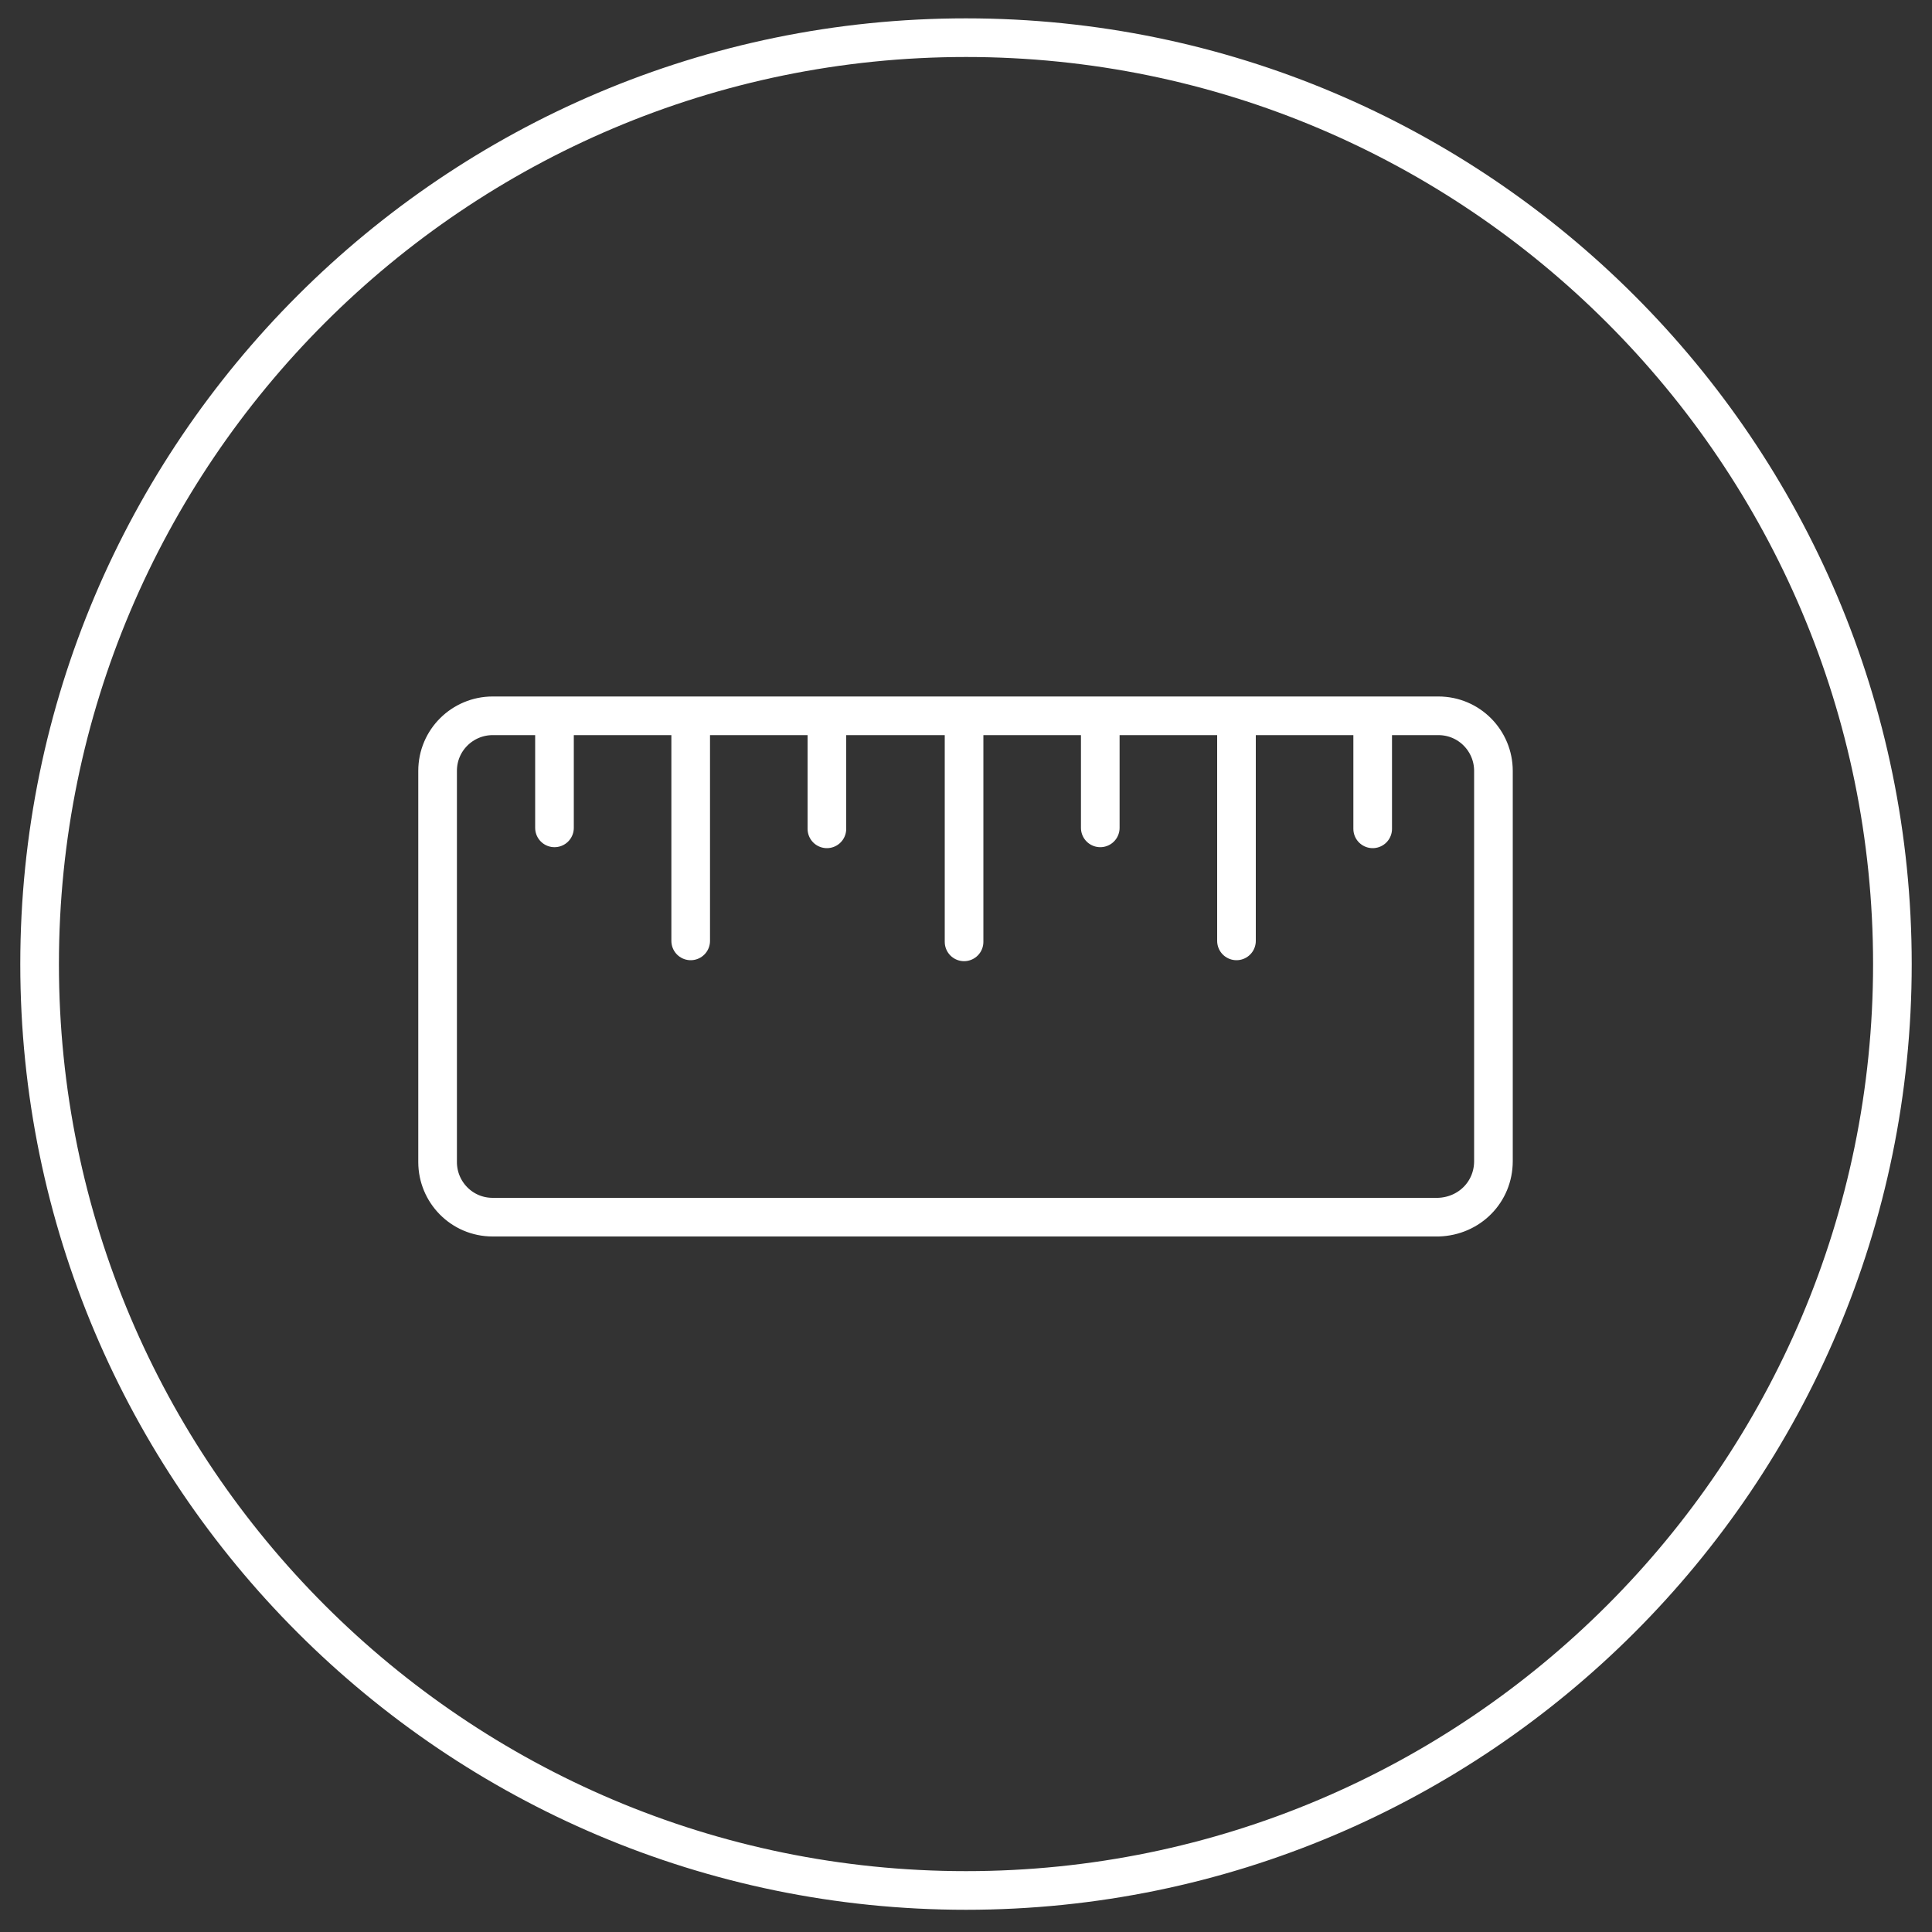 <?xml version="1.0" encoding="utf-8"?>
<!-- Generator: Adobe Illustrator 24.1.1, SVG Export Plug-In . SVG Version: 6.00 Build 0)  -->
<svg version="1.1" id="图层_1" xmlns="http://www.w3.org/2000/svg" xmlns:xlink="http://www.w3.org/1999/xlink" x="0px" y="0px"
	 viewBox="0 0 200 200" style="enable-background:new 0 0 200 200;" xml:space="preserve">
<rect x="0" y="0" width="200" height="200" fill="#333333" stroke="none"/>
<style type="text/css">
	.st0{fill:none;stroke:#FFFFFF;stroke-width:4;stroke-linecap:round;stroke-linejoin:round;stroke-miterlimit:10;}
</style>
<path class="st0" d="M100,3.9c52.9,0,95.9,43,95.9,95.9s-43,95.9-95.9,95.9s-95.9-43-95.9-95.9S47.1,3.9,100,3.9z M57.4,74.1v11.6
	 M154.6,120.2V79.8c0-3.1-2.5-5.7-5.7-5.7H51c-3.1,0-5.7,2.5-5.7,5.7v40.5c0,3.1,2.5,5.7,5.7,5.7h97.9
	C152.1,125.9,154.6,123.4,154.6,120.2z M71.5,74.1v23.3 M85.6,74.2v11.6 M99.8,74.2v23.3 M113.9,74.1v11.6 M128,74.1v23.3
	 M142.1,74.2v11.6"/>
</svg>
